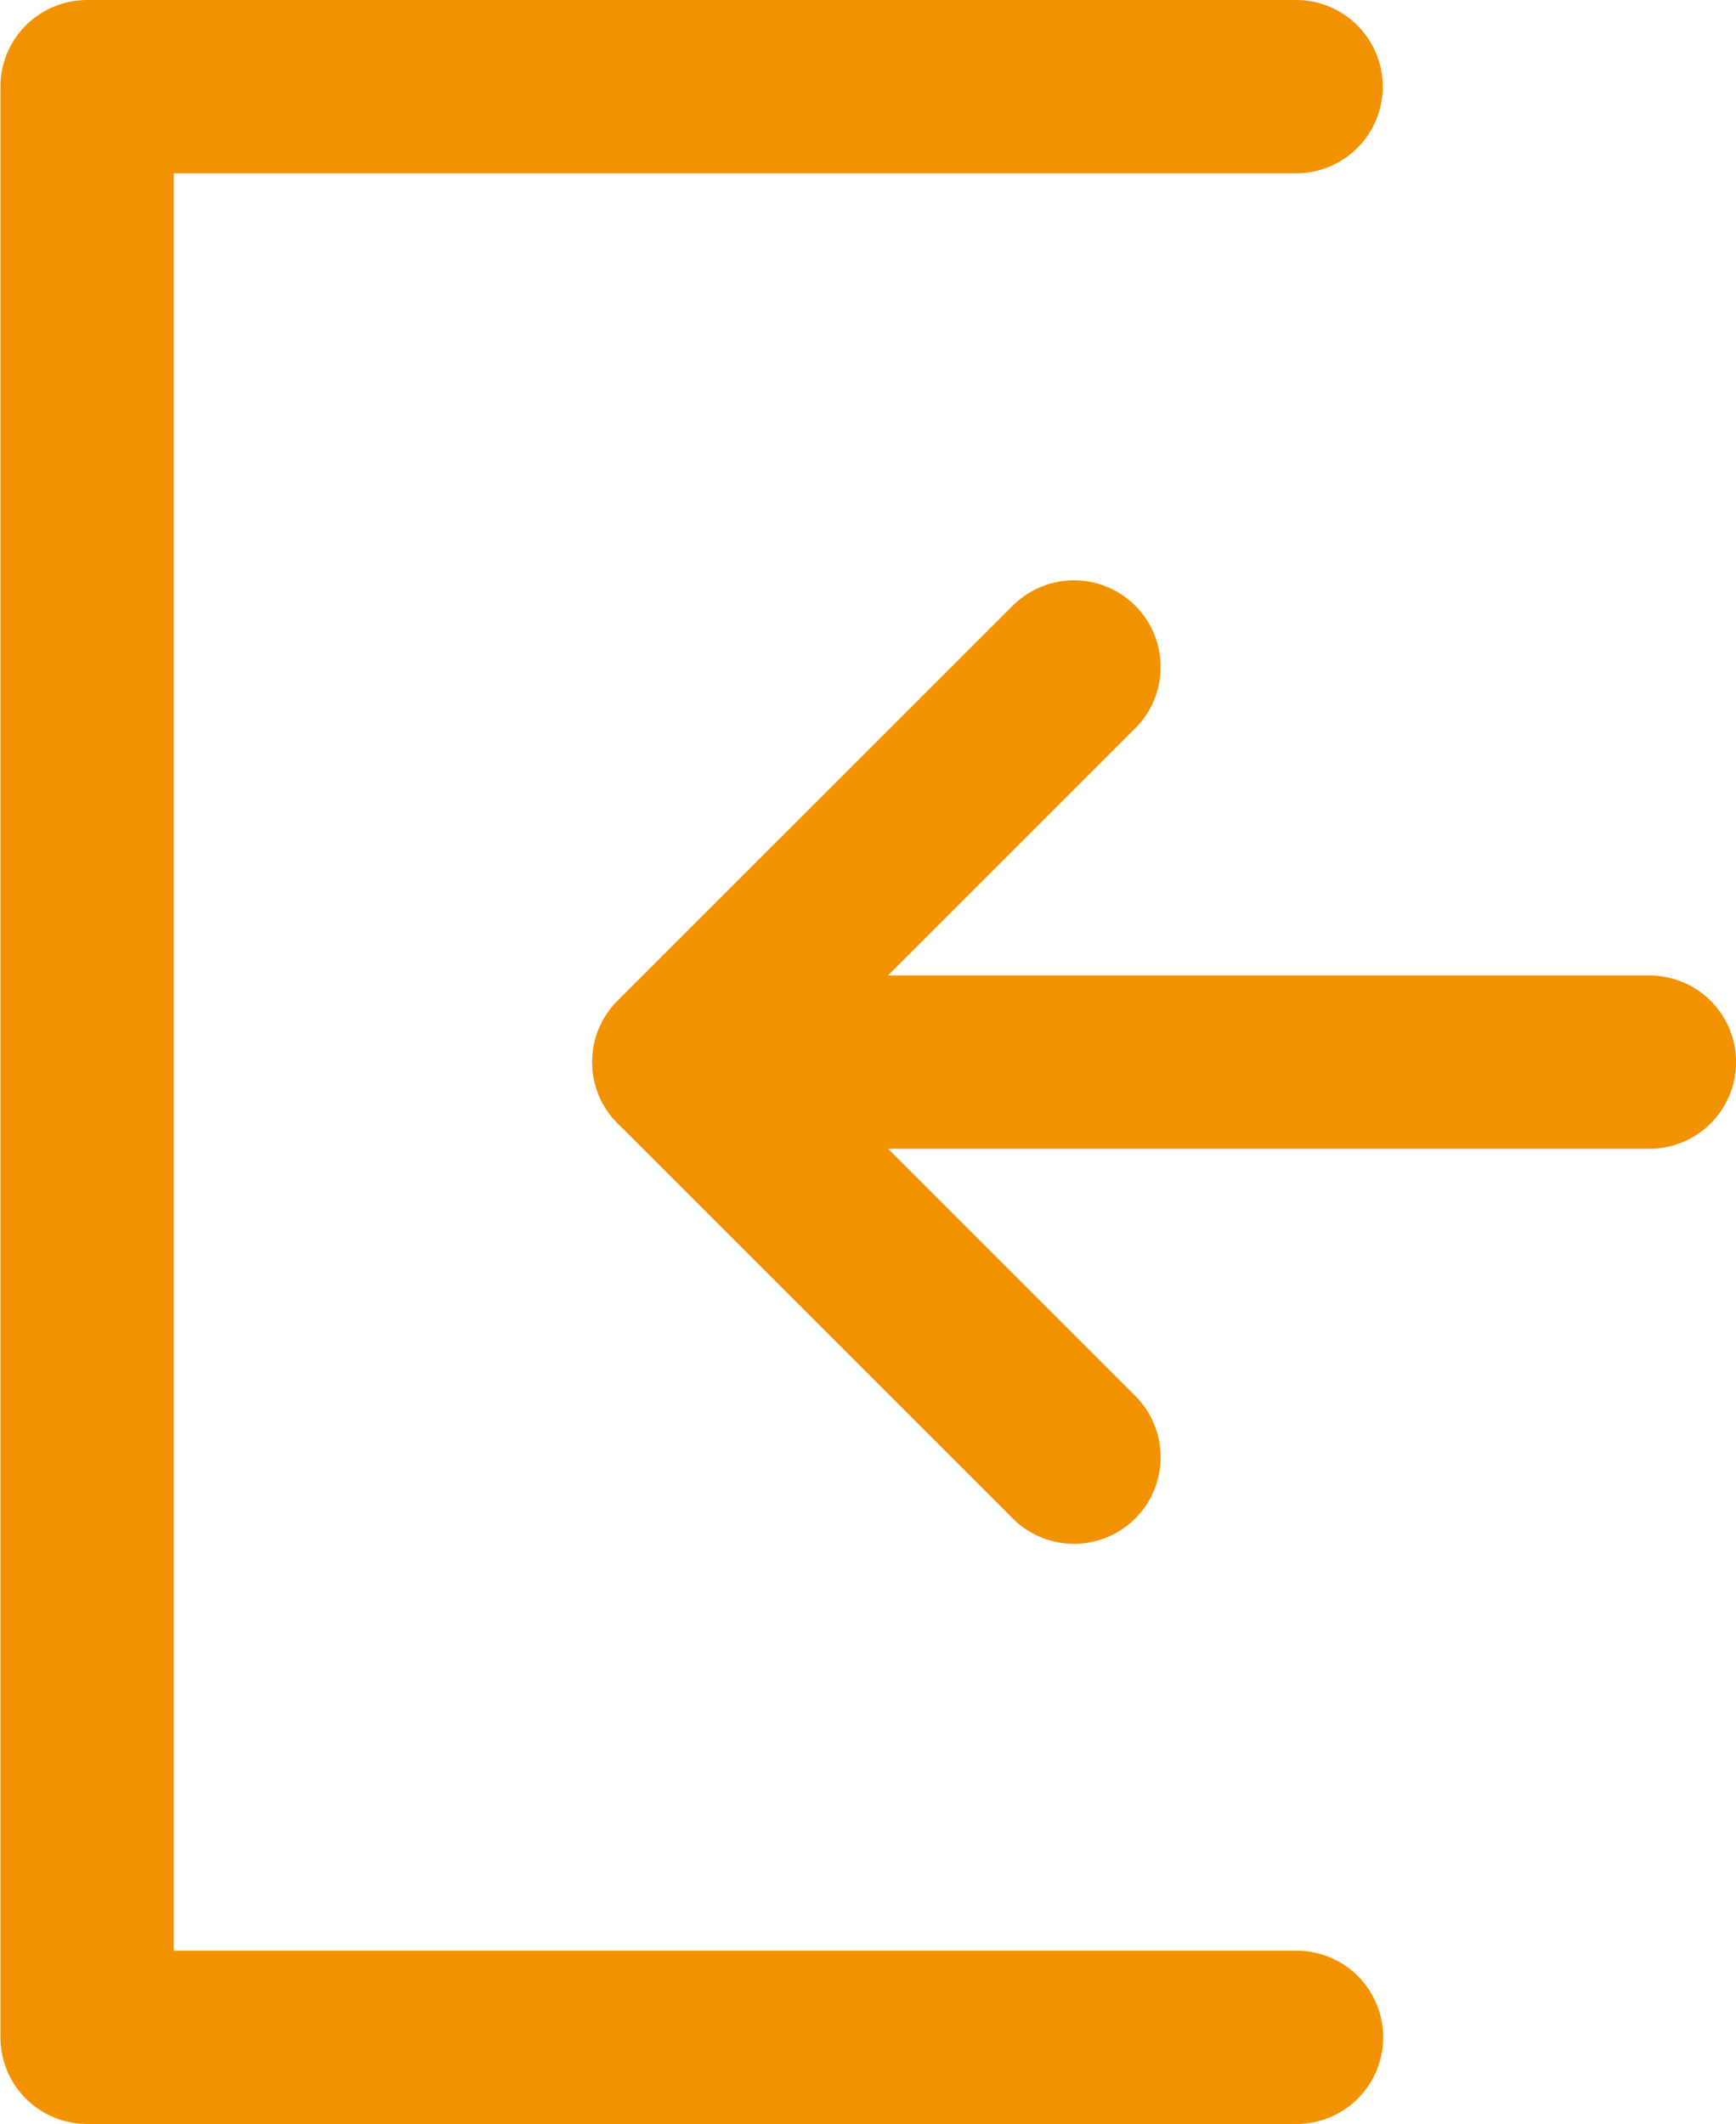<svg xmlns="http://www.w3.org/2000/svg" width="20.032" height="24.514" viewBox="0 0 20.032 24.514">
  <g id="Raggruppa_984" data-name="Raggruppa 984" transform="translate(-2502.995 -441.389)">
    <path id="Tracciato_529" data-name="Tracciato 529" d="M2517.951,442.389H2504V464.9h13.956" fill="none" stroke="#f39200" stroke-linecap="round" stroke-linejoin="round" stroke-width="2"/>
    <g id="Raggruppa_983" data-name="Raggruppa 983">
      <line id="Linea_113" data-name="Linea 113" x2="11.199" transform="translate(2510.829 453.646)" fill="none" stroke="#f39200" stroke-linecap="round" stroke-linejoin="round" stroke-width="2"/>
      <path id="Tracciato_530" data-name="Tracciato 530" d="M2515.388,449.086l-4.56,4.559,4.56,4.56" fill="none" stroke="#f39200" stroke-linecap="round" stroke-linejoin="round" stroke-width="2"/>
    </g>
  </g>
</svg>
